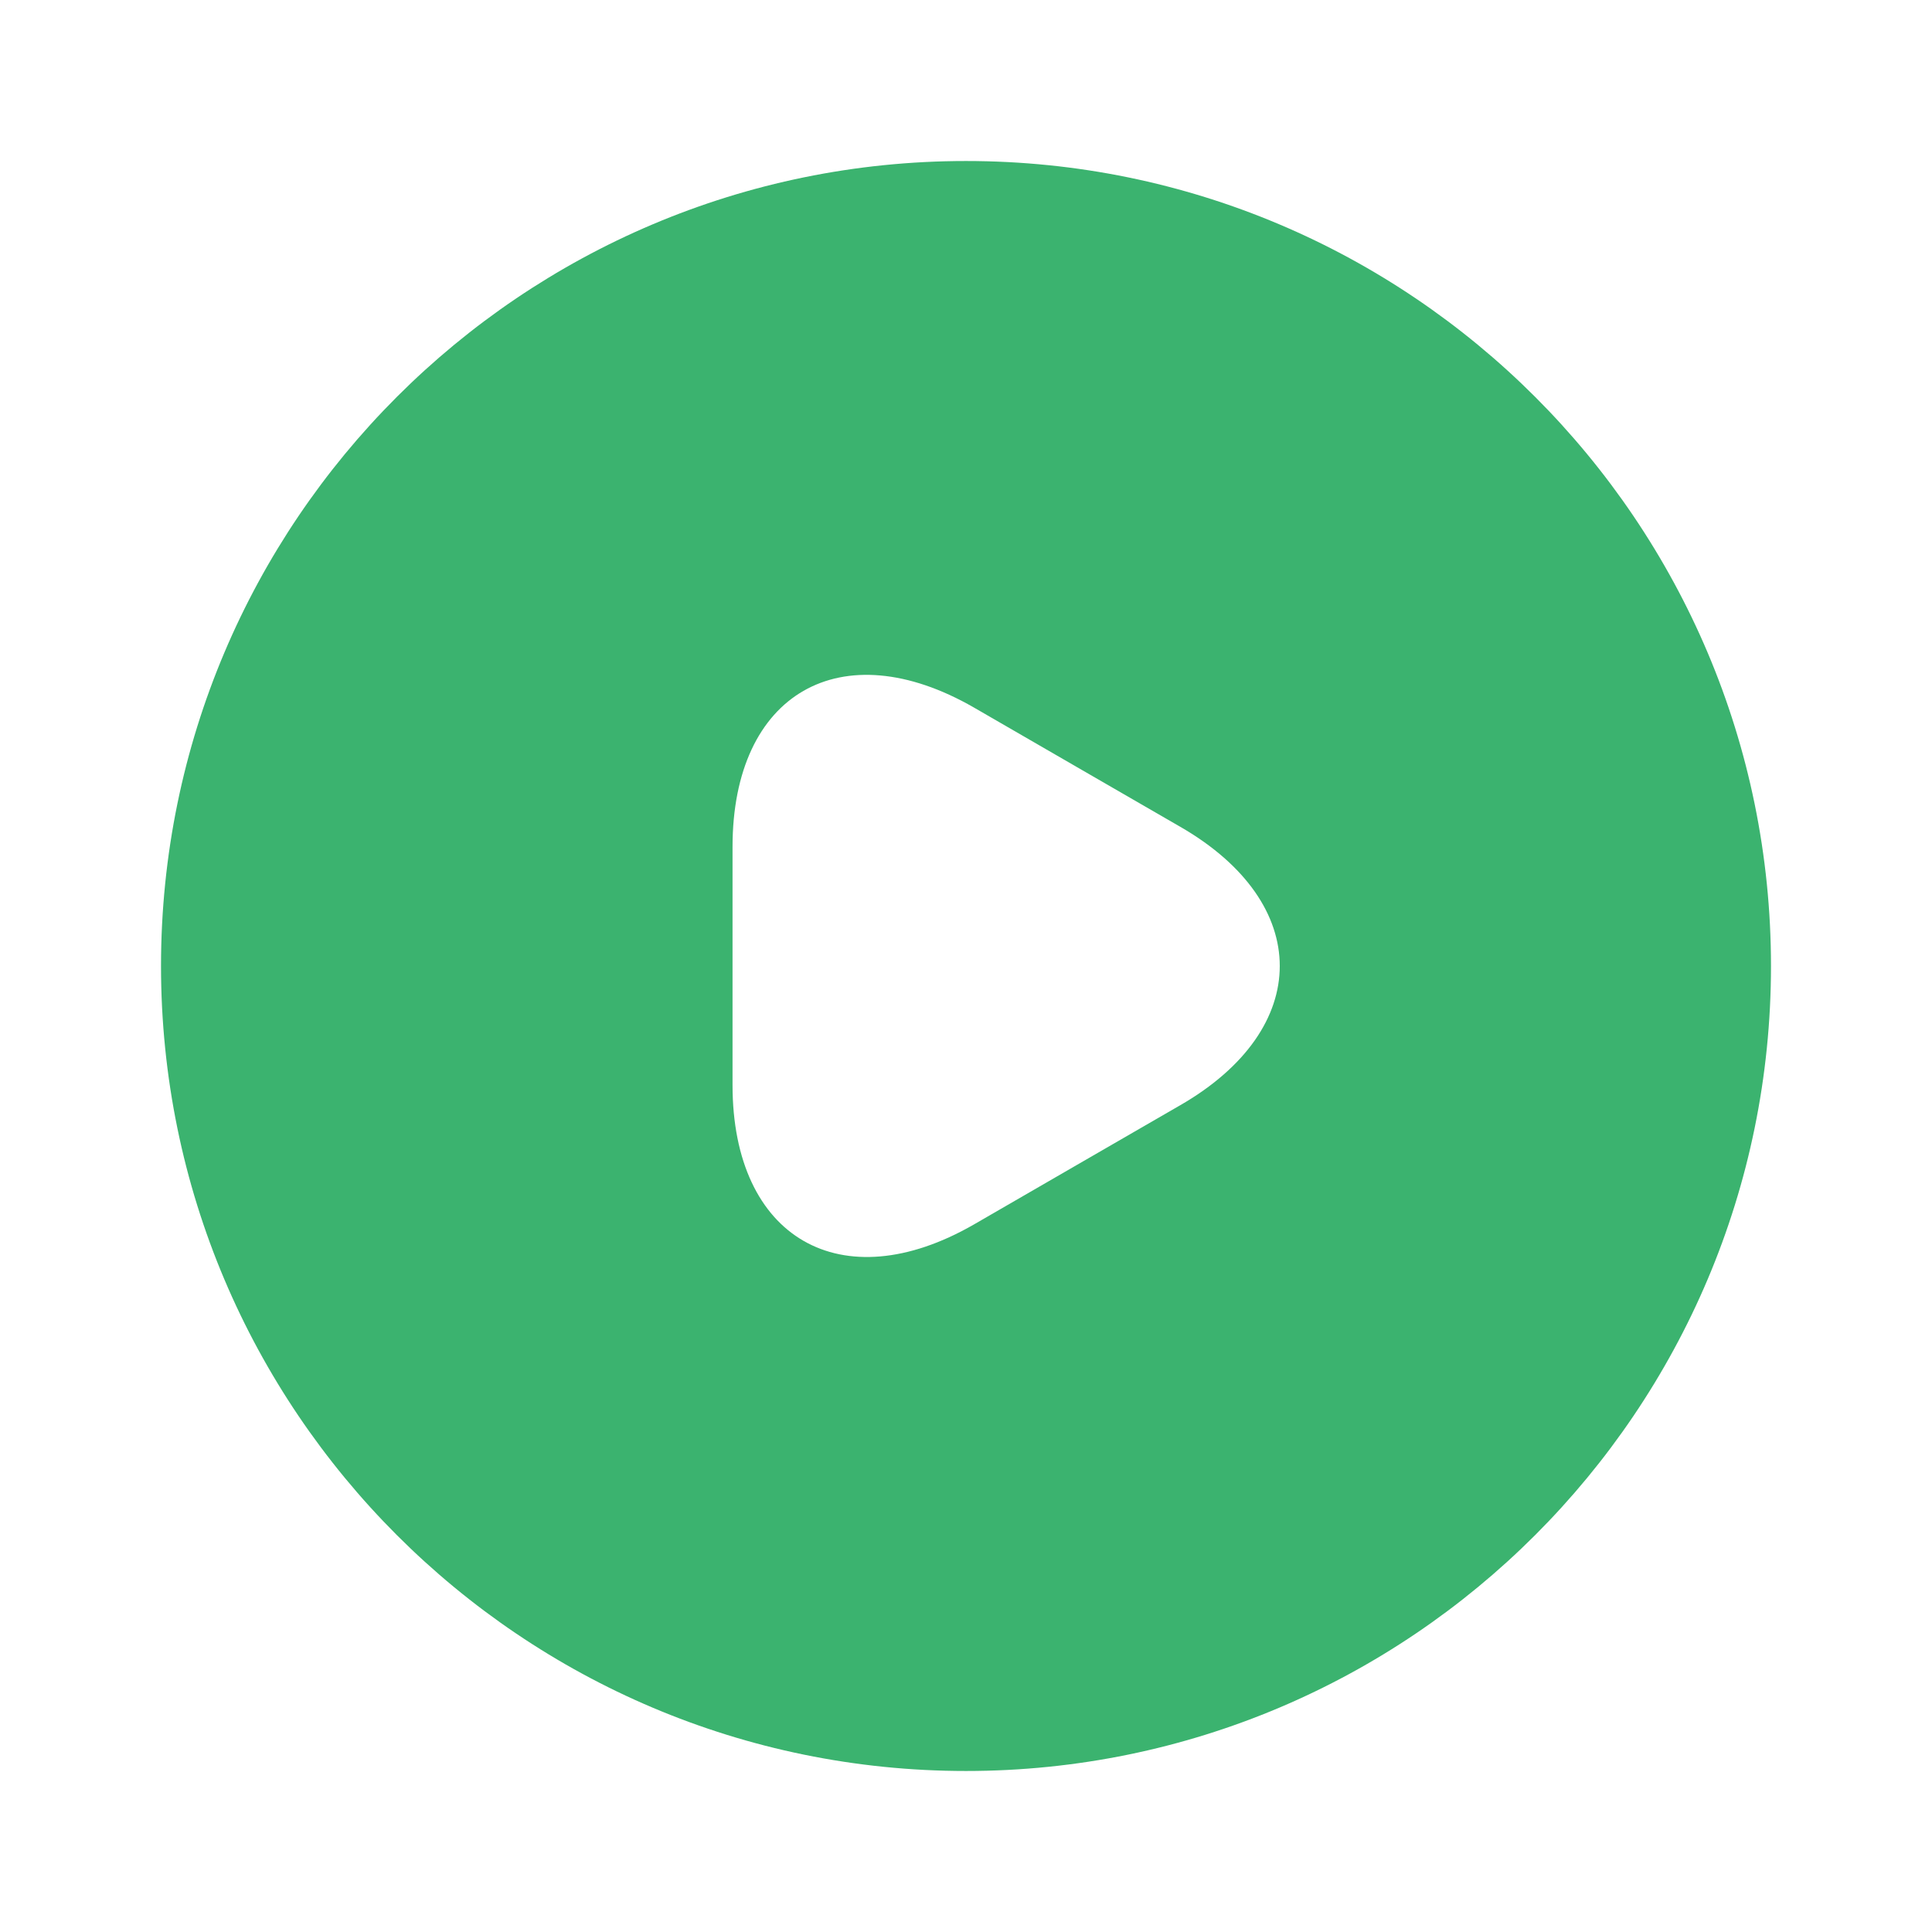 <?xml version="1.0" encoding="UTF-8"?> <svg xmlns="http://www.w3.org/2000/svg" width="44" height="44" viewBox="0 0 44 44" fill="none"><path d="M22 3.667C11.88 3.667 3.667 11.88 3.667 22C3.667 32.12 11.88 40.333 22 40.333C32.12 40.333 40.333 32.12 40.333 22C40.333 11.88 32.12 3.667 22 3.667ZM26.877 25.172L24.53 26.528L22.183 27.885C19.158 29.627 16.683 28.197 16.683 24.713V22V19.287C16.683 15.785 19.158 14.373 22.183 16.115L24.53 17.472L26.877 18.828C29.902 20.57 29.902 23.43 26.877 25.172Z" fill="#3BB36F"></path></svg> 